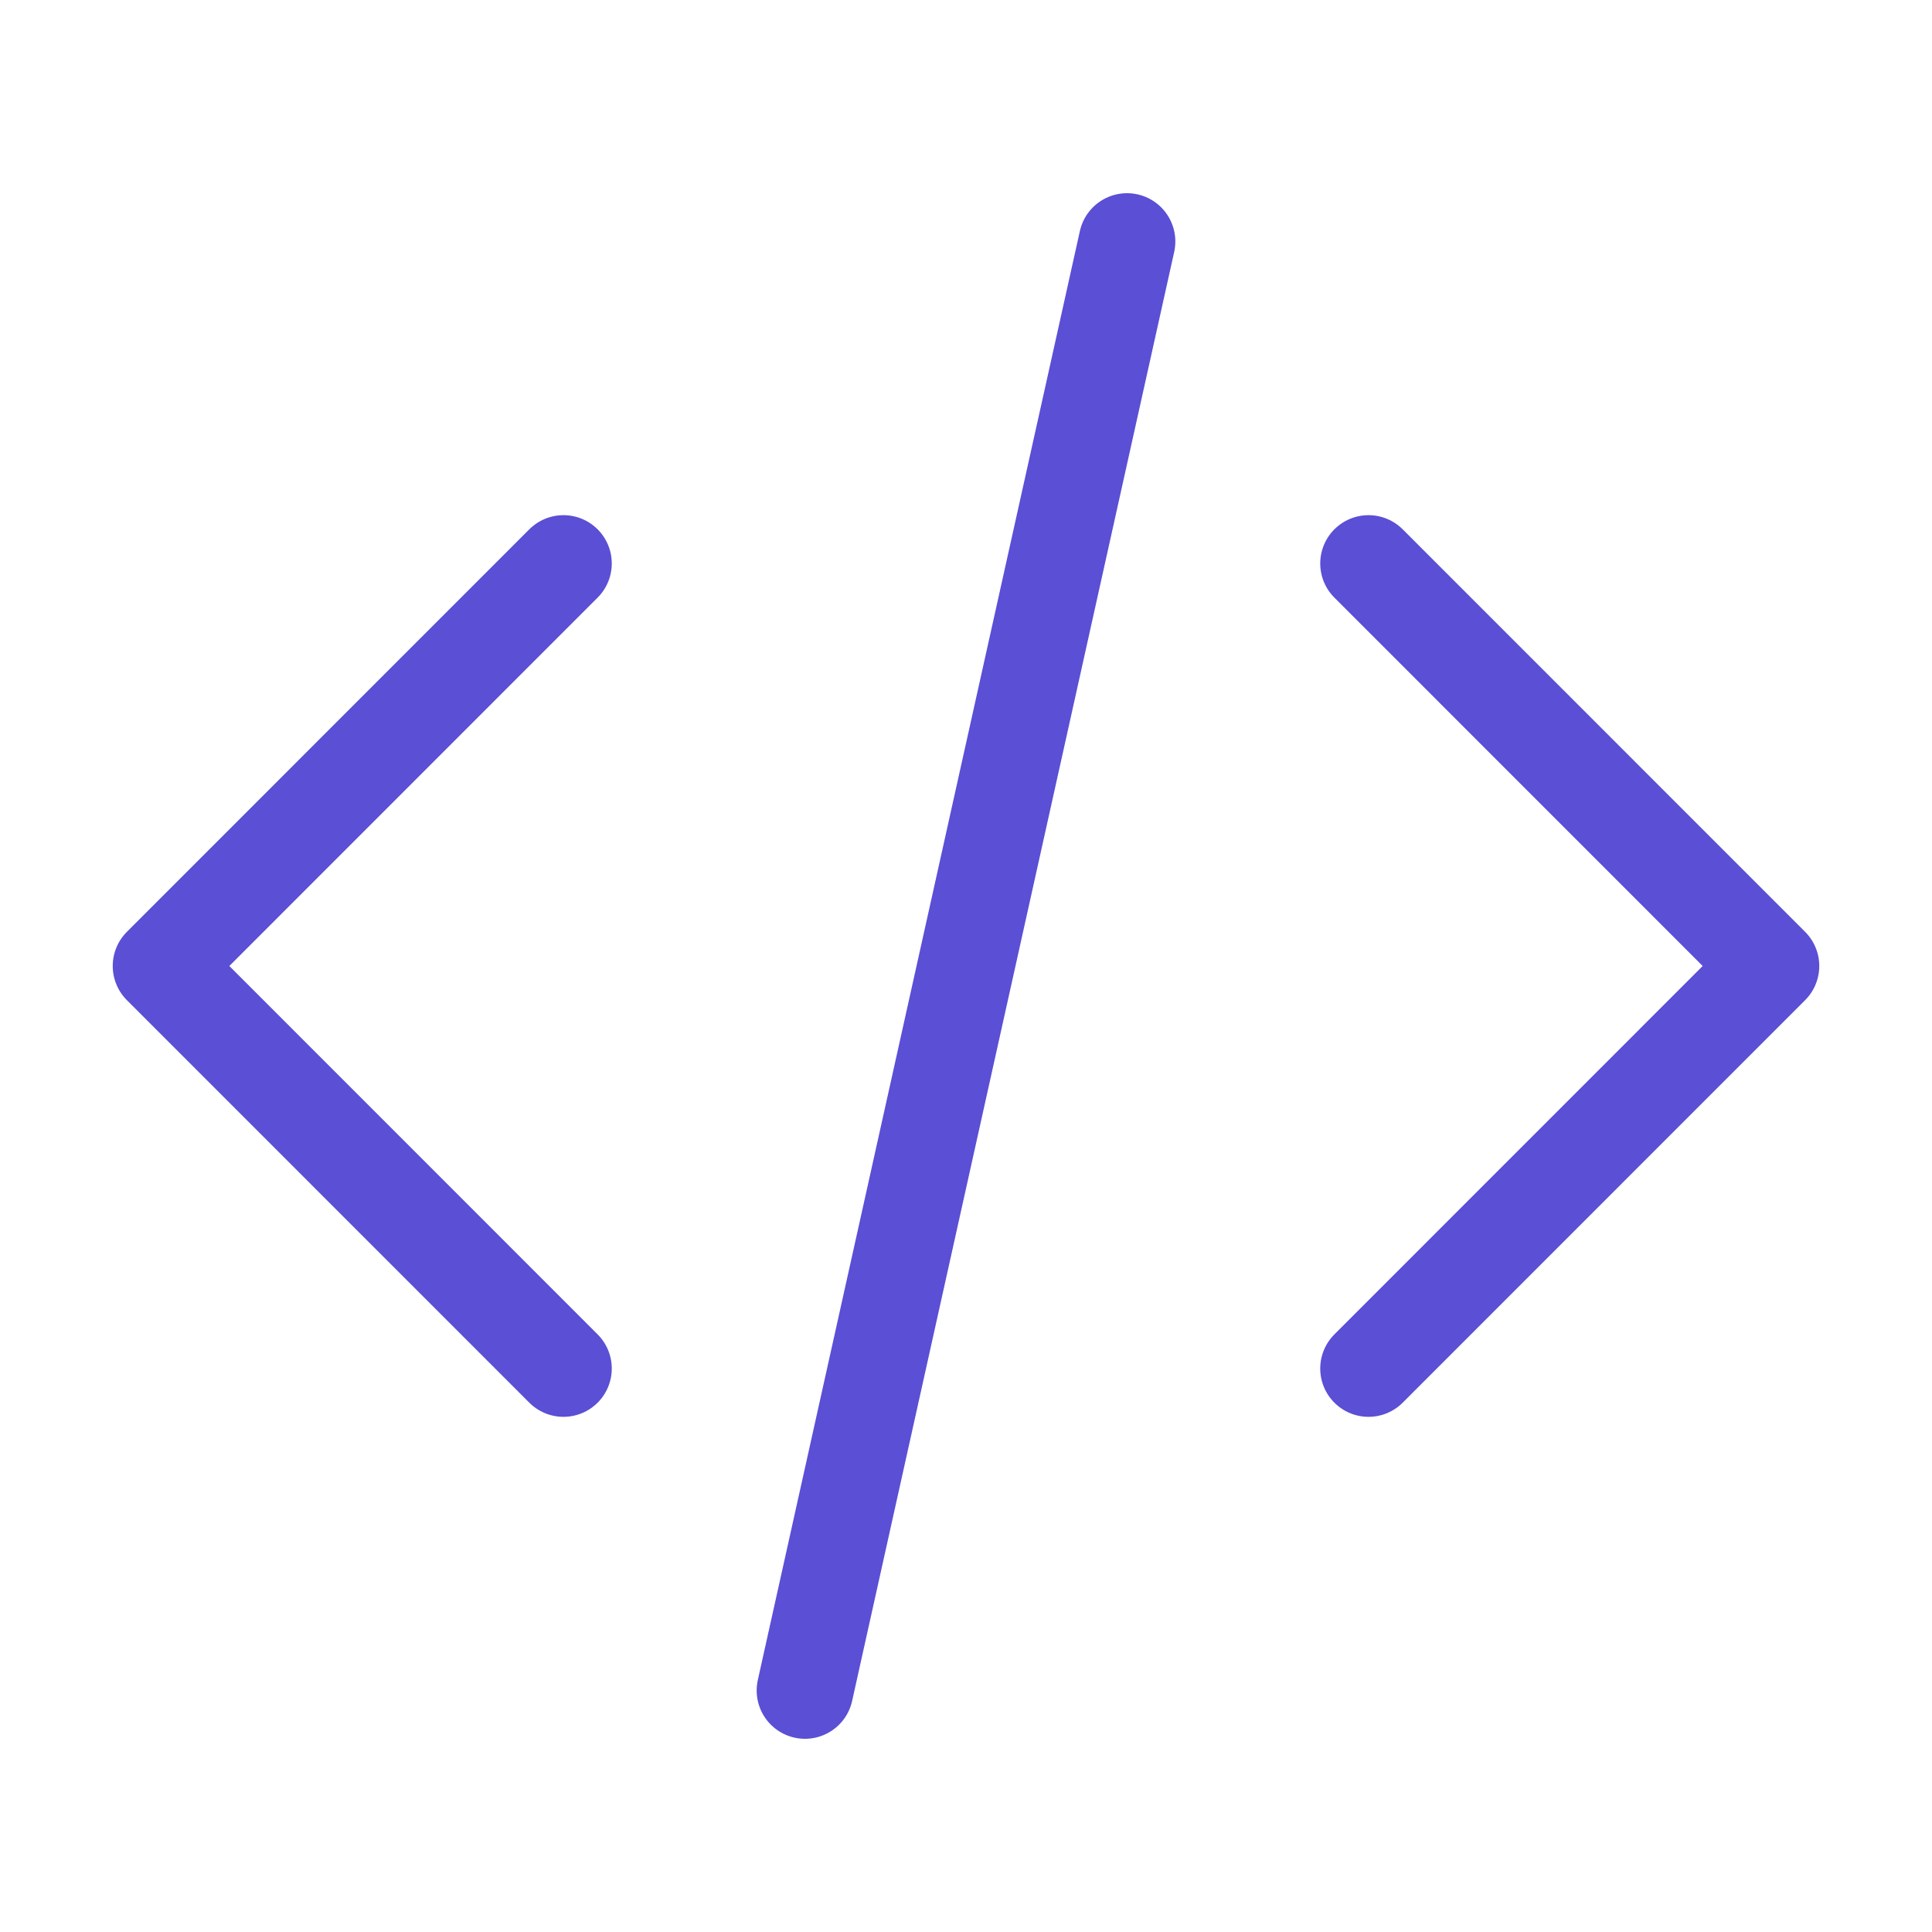 <svg width="20" height="20" viewBox="0 0 20 20" fill="none" xmlns="http://www.w3.org/2000/svg">
<path d="M14.167 14.167L18.333 10L14.167 5.833M5.833 5.833L1.667 10L5.833 14.167M11.667 2.5L8.333 17.5" stroke="#5A4FD5" stroke-linecap="round" stroke-linejoin="round"/>
</svg>
